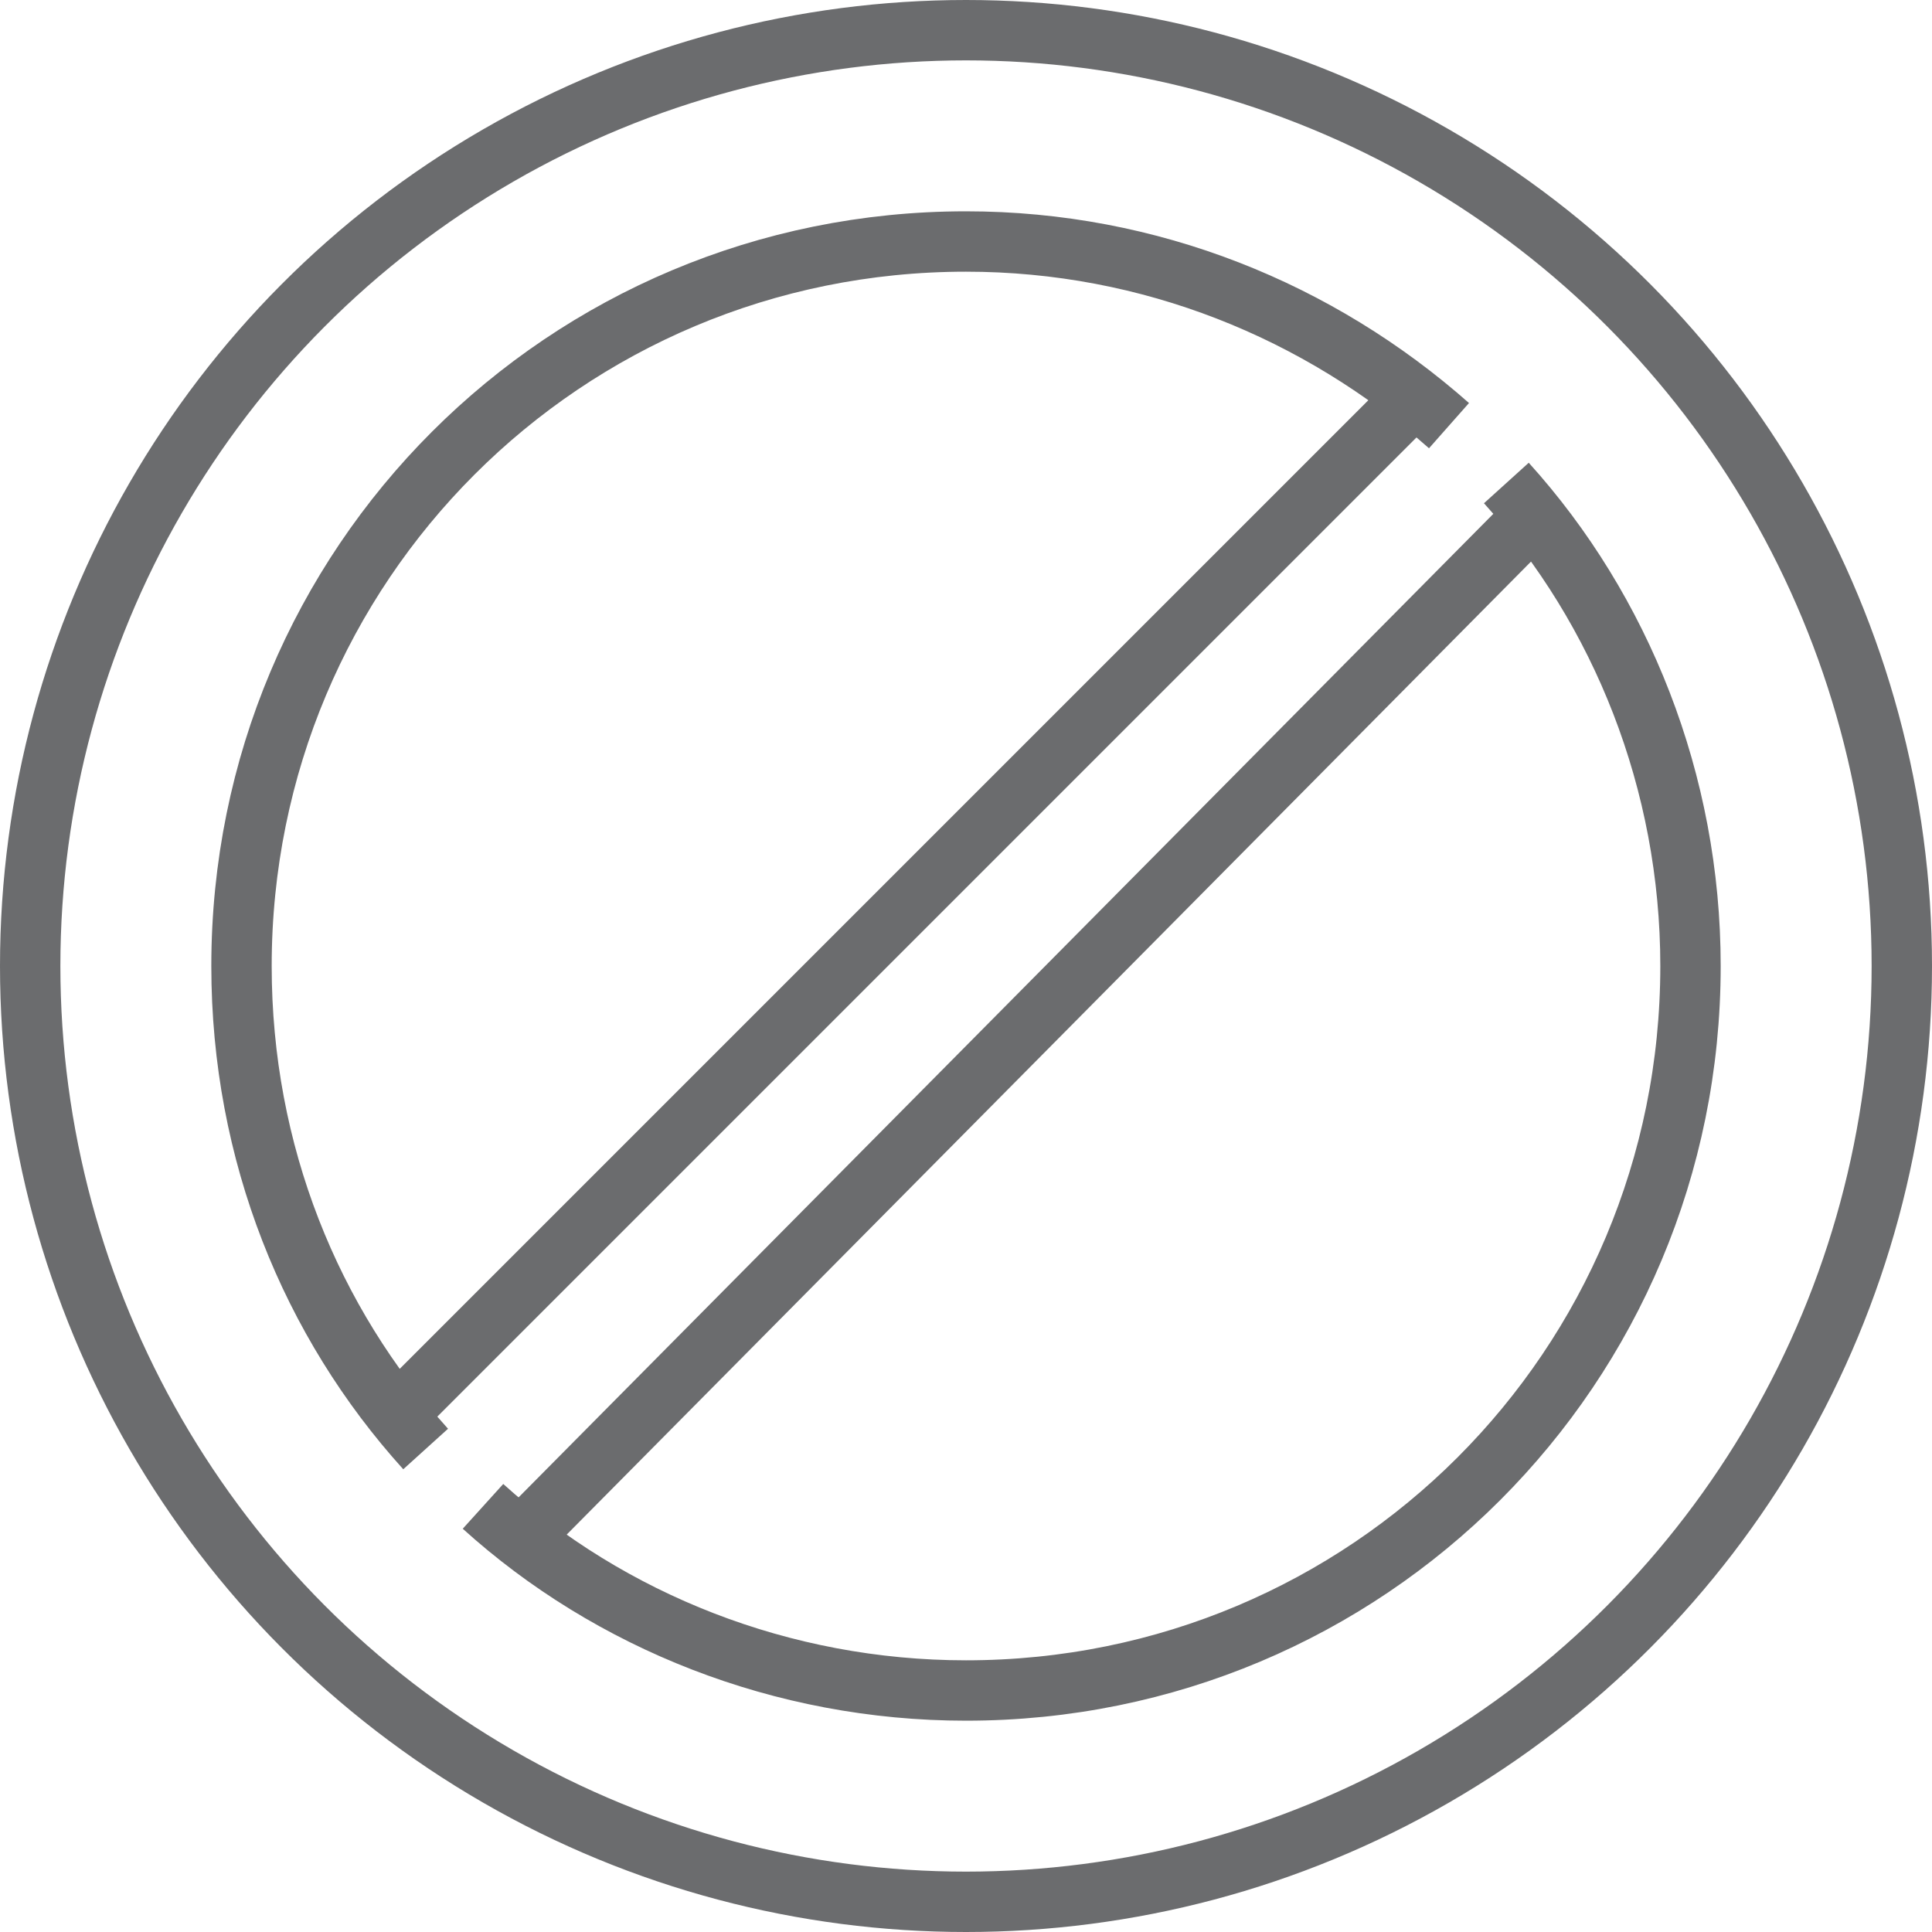 <?xml version="1.0" encoding="UTF-8" standalone="no"?>

<svg width="800px" height="800px" viewBox="0 0 64 64" version="1.1" xmlns="http://www.w3.org/2000/svg" xmlns:xlink="http://www.w3.org/1999/xlink" xmlns:sketch="http://www.bohemiancoding.com/sketch/ns">
    
    <title>Deny</title>
    <desc>Created with Sketch.</desc>
    <defs>
</defs>
    <g id="Page-1" stroke="none" stroke-width="1" fill="none" fill-rule="evenodd" sketch:type="MSPage">
        <g id="Deny" sketch:type="MSLayerGroup" transform="translate(1, 1)" stroke="#6B6C6E" stroke-width="2">
            <circle id="Oval" sketch:type="MSShapeGroup" cx="31" cy="31" r="31">
</circle>
            <path d="M13.1,47 C9.3,42.8 7,37.2 7,31 C7,17.7 17.7,7 31,7 C37.1,7 42.7,9.3 47,13.1" id="Shape" sketch:type="MSShapeGroup">
</path>
            <path d="M48.9,15 C52.7,19.2 55,24.9 55,31 C55,44.3 44.3,55 31,55 C24.9,55 19.2,52.7 15,48.9" id="Shape" sketch:type="MSShapeGroup">
</path>
            <path d="M12,46 L46,12" id="Shape" sketch:type="MSShapeGroup">
</path>
            <path d="M16.4,49.8 L49.6,16.3" id="Shape" sketch:type="MSShapeGroup">
</path>
        </g>
    </g>
</svg>